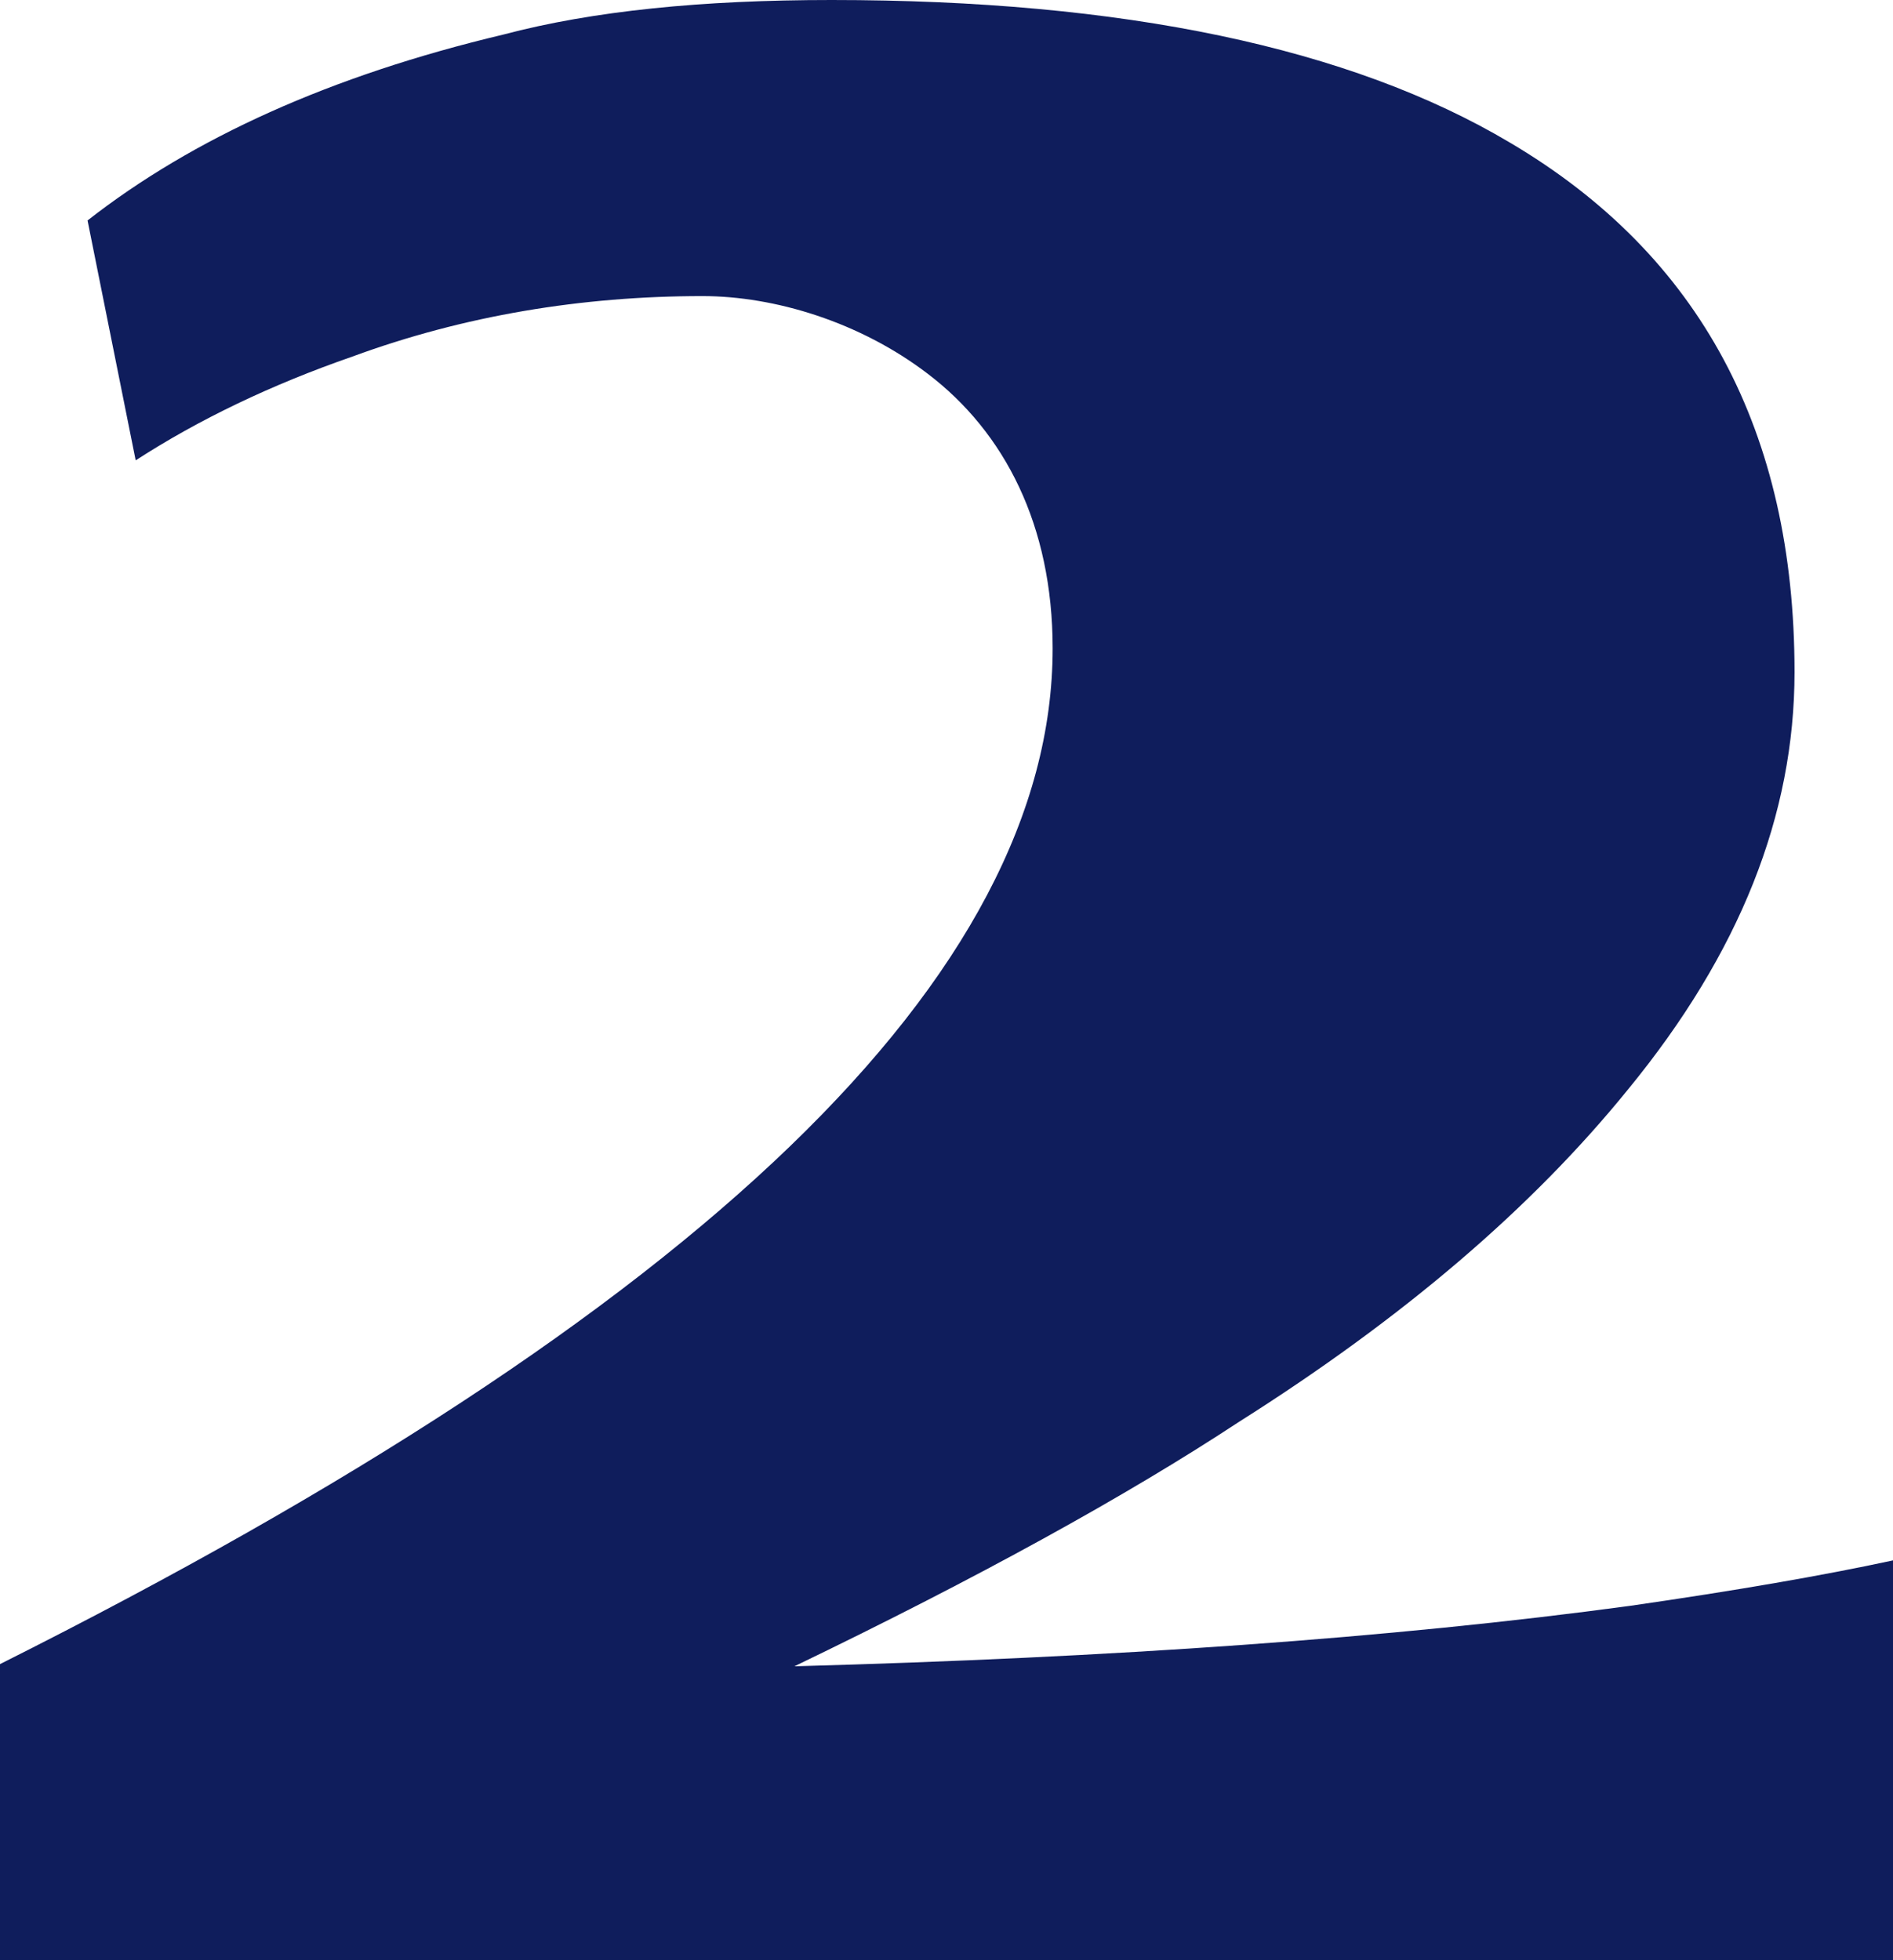 <svg width="56" height="58" viewBox="0 0 56 58" fill="none" xmlns="http://www.w3.org/2000/svg">
<path d="M20.782 8.761C17.221 8.761 13.725 9.336 10.423 10.551C8.028 11.383 5.891 12.406 4.014 13.621L2.59 6.523C5.697 4.093 9.776 2.238 14.89 1.023C17.544 0.32 20.782 0 24.601 0C33.212 0 39.944 1.407 44.67 4.221C50.303 7.546 53.087 12.789 53.087 19.887C53.087 24.108 51.468 28.201 48.166 32.229C45.318 35.746 41.498 39.008 36.643 42.077C33.341 44.251 28.939 46.681 23.501 49.303C32.888 49.047 41.175 48.472 48.231 47.513C51.339 47.065 53.928 46.617 56 46.17V58H0V49.239C20.782 38.816 31.14 28.84 31.14 19.184C31.14 15.539 29.716 12.789 27.45 11.063C25.443 9.528 22.918 8.761 20.782 8.761Z" fill="#0F1D5C"/>
</svg>
